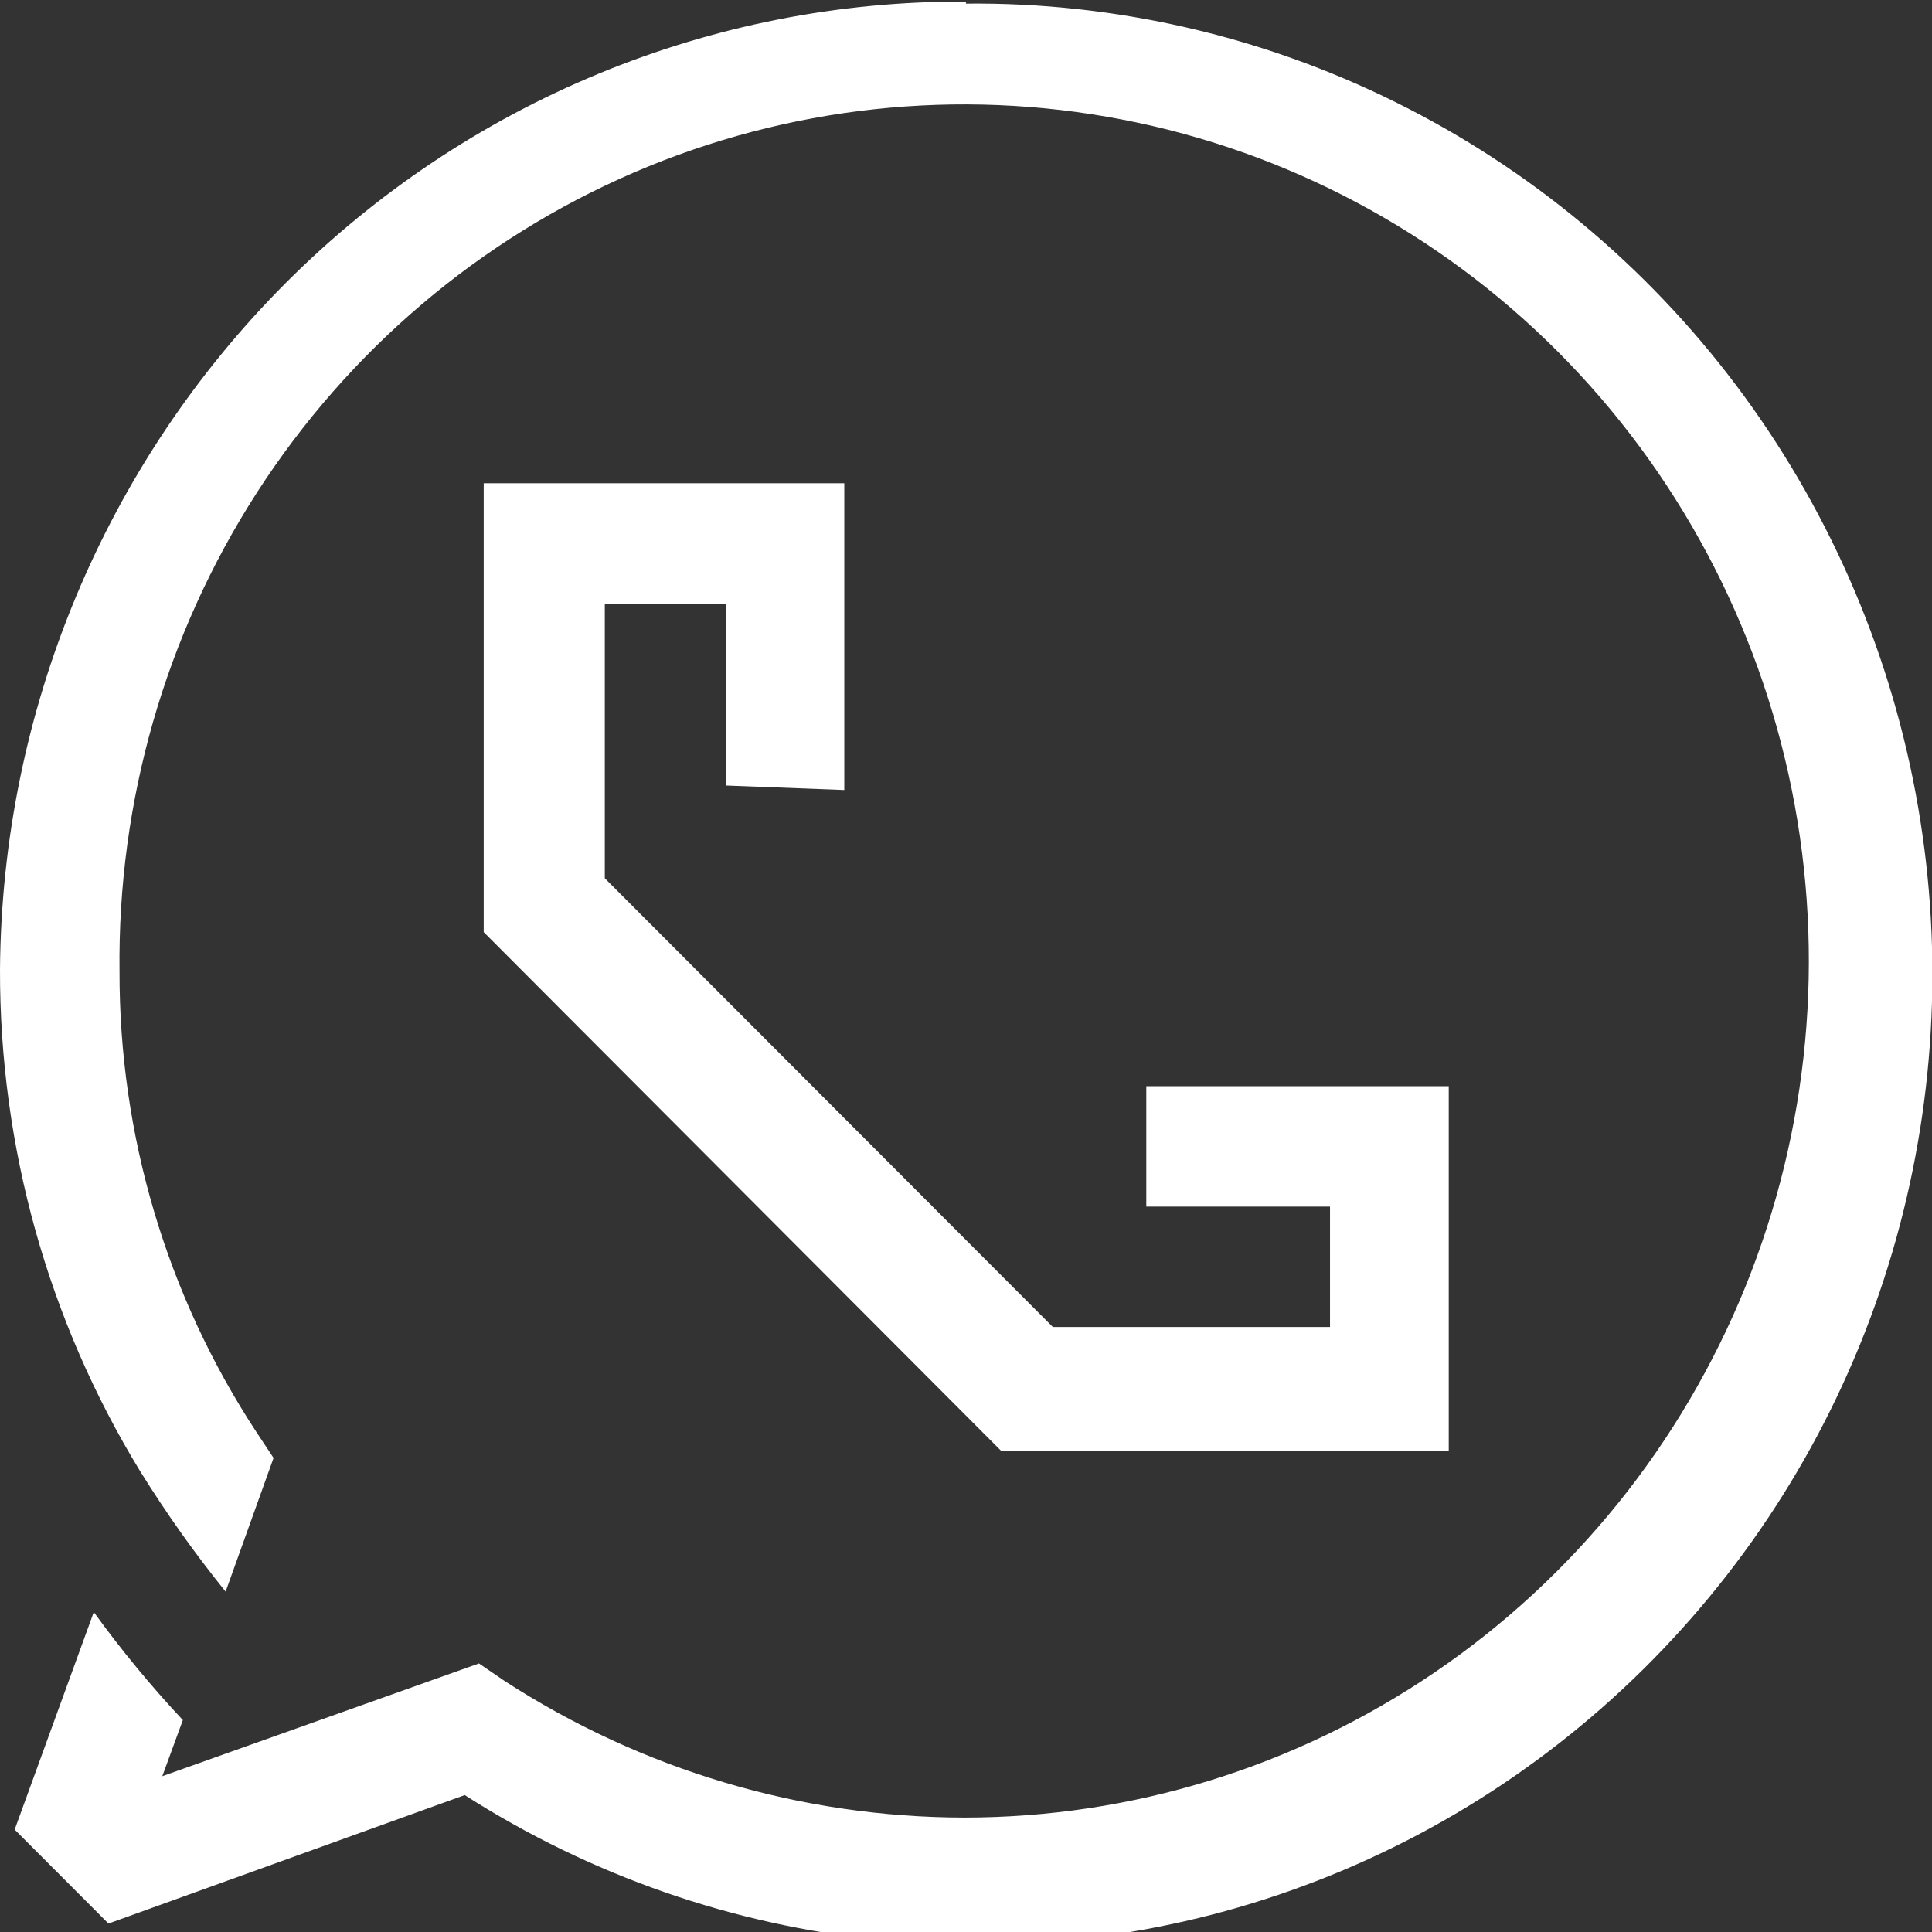 <?xml version="1.0" encoding="UTF-8"?> <svg xmlns="http://www.w3.org/2000/svg" width="22" height="22" viewBox="0 0 22 22" fill="none"><rect x="0" y="0" width="22" height="22" fill="#333333" stroke="none"/> <g clip-path="url(#clip0_60_2849)"> <path fill-rule="evenodd" clip-rule="evenodd" d="M11.002 0.018C8.103 0.004 5.317 1.156 3.254 3.222C1.192 5.288 0.021 8.099 4.02683e-05 11.039C-0.005 13.057 0.547 15.037 1.596 16.753C1.892 17.23 2.217 17.688 2.569 18.124L3.115 16.602L2.921 16.309C1.9 14.755 1.357 12.929 1.361 11.062C1.338 9.128 1.882 7.23 2.925 5.61C3.968 3.991 5.462 2.722 7.217 1.965C8.972 1.209 10.91 0.999 12.783 1.362C14.657 1.724 16.382 2.644 17.738 4.003C19.095 5.363 20.023 7.1 20.404 8.996C20.785 10.891 20.601 12.858 19.877 14.648C19.152 16.437 17.92 17.968 16.335 19.045C14.751 20.122 12.887 20.697 10.98 20.697C9.123 20.695 7.306 20.154 5.742 19.139L5.454 18.942L1.848 20.226L2.082 19.587C1.719 19.199 1.38 18.788 1.068 18.357L0.167 20.834L1.235 21.904L5.292 20.441C6.725 21.358 8.349 21.923 10.035 22.092C11.721 22.261 13.422 22.029 15.005 21.414C16.587 20.8 18.006 19.819 19.149 18.551C20.293 17.283 21.129 15.762 21.591 14.109C22.053 12.456 22.129 10.717 21.813 9.029C21.497 7.341 20.796 5.751 19.768 4.385C18.74 3.02 17.412 1.916 15.889 1.162C14.367 0.408 12.692 0.024 10.998 0.041M9.614 8.996V5.503H5.508V10.614L11.403 16.524H16.497V12.369H13.053V13.74H15.145V15.111H11.989L6.887 10.001V6.875H8.271V8.945L9.614 8.996Z" fill="white"></path> </g> <defs> <clipPath id="clip0_60_2849"> <rect width="22" height="22" fill="white"></rect> </clipPath> </defs> </svg> 